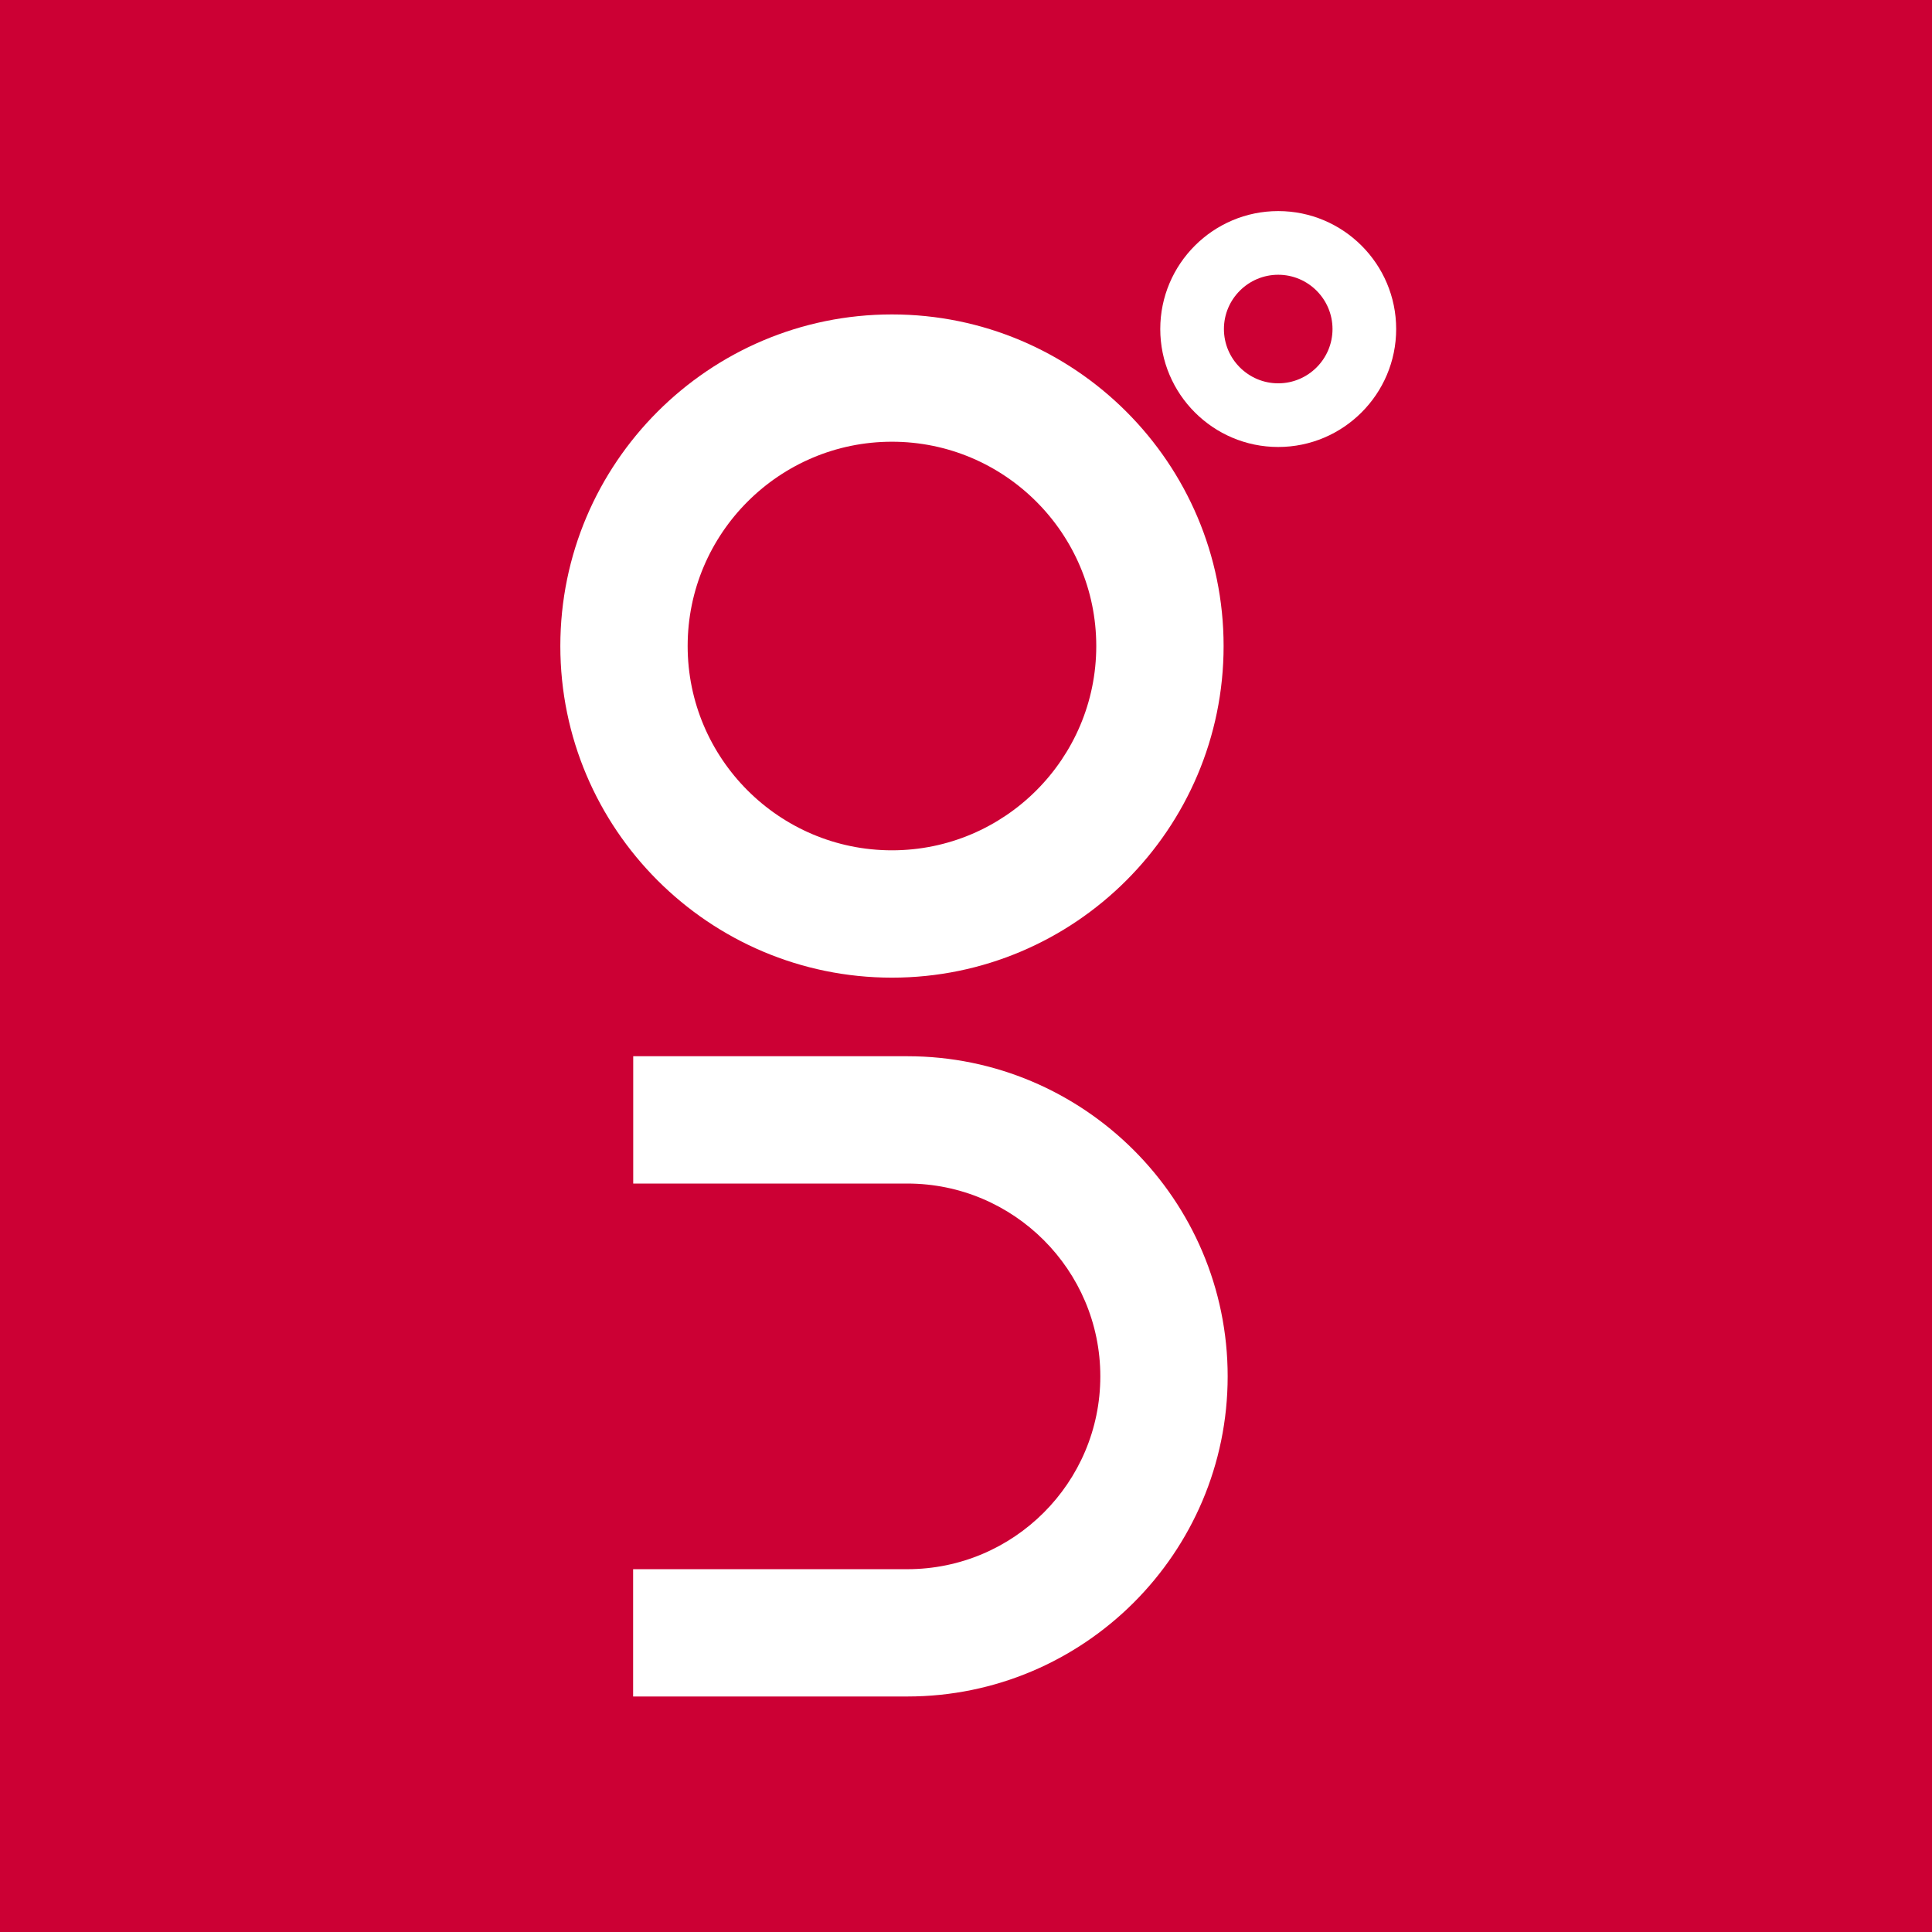 <?xml version="1.0" encoding="UTF-8"?>
<!-- Generator: Adobe Illustrator 15.1.0, SVG Export Plug-In . SVG Version: 6.00 Build 0)  -->
<!DOCTYPE svg PUBLIC "-//W3C//DTD SVG 1.1//EN" "http://www.w3.org/Graphics/SVG/1.1/DTD/svg11.dtd">
<svg version="1.1" id="Layer_1" xmlns="http://www.w3.org/2000/svg" xmlns:xlink="http://www.w3.org/1999/xlink" x="0px" y="0px" width="78.999px" height="79px" viewBox="0 0 78.999 79" enable-background="new 0 0 78.999 79" xml:space="preserve">
<rect fill="#CC0034" width="78.999" height="79"/>
<g>
	<defs>
		<rect id="SVGID_1_" x="22.912" y="8.631" width="34.177" height="60.737"/>
	</defs>
	<clipPath id="SVGID_2_">
		<use xlink:href="#SVGID_1_" overflow="visible"/>
	</clipPath>
	<path clip-path="url(#SVGID_2_)" fill="#FFFFFF" d="M36.472,18.062c-4.606,0-8.354,3.748-8.354,8.354   c0,4.605,3.747,8.353,8.354,8.353s8.354-3.747,8.354-8.353C44.825,21.81,41.078,18.062,36.472,18.062 M36.472,39.976   c-7.477,0-13.56-6.082-13.56-13.559s6.083-13.56,13.56-13.56s13.561,6.083,13.561,13.56S43.948,39.976,36.472,39.976"/>
	<path clip-path="url(#SVGID_2_)" fill="#FFFFFF" d="M37.099,69.369H25.888v-5.205h11.211c4.352,0,7.893-3.537,7.893-7.885   s-3.541-7.884-7.893-7.884H25.892v-5.206h11.207c7.223,0,13.1,5.872,13.1,13.09C50.198,63.498,44.321,69.369,37.099,69.369"/>
	<path clip-path="url(#SVGID_2_)" fill="#FFFFFF" d="M52.266,11.235c-1.223,0-2.22,0.995-2.22,2.219c0,1.224,0.997,2.22,2.22,2.22   c1.224,0,2.22-0.996,2.22-2.22C54.485,12.23,53.489,11.235,52.266,11.235 M52.266,18.277c-2.659,0-4.823-2.164-4.823-4.823   c0-2.659,2.164-4.823,4.823-4.823s4.823,2.164,4.823,4.823C57.089,16.113,54.925,18.277,52.266,18.277"/>
</g>
</svg>